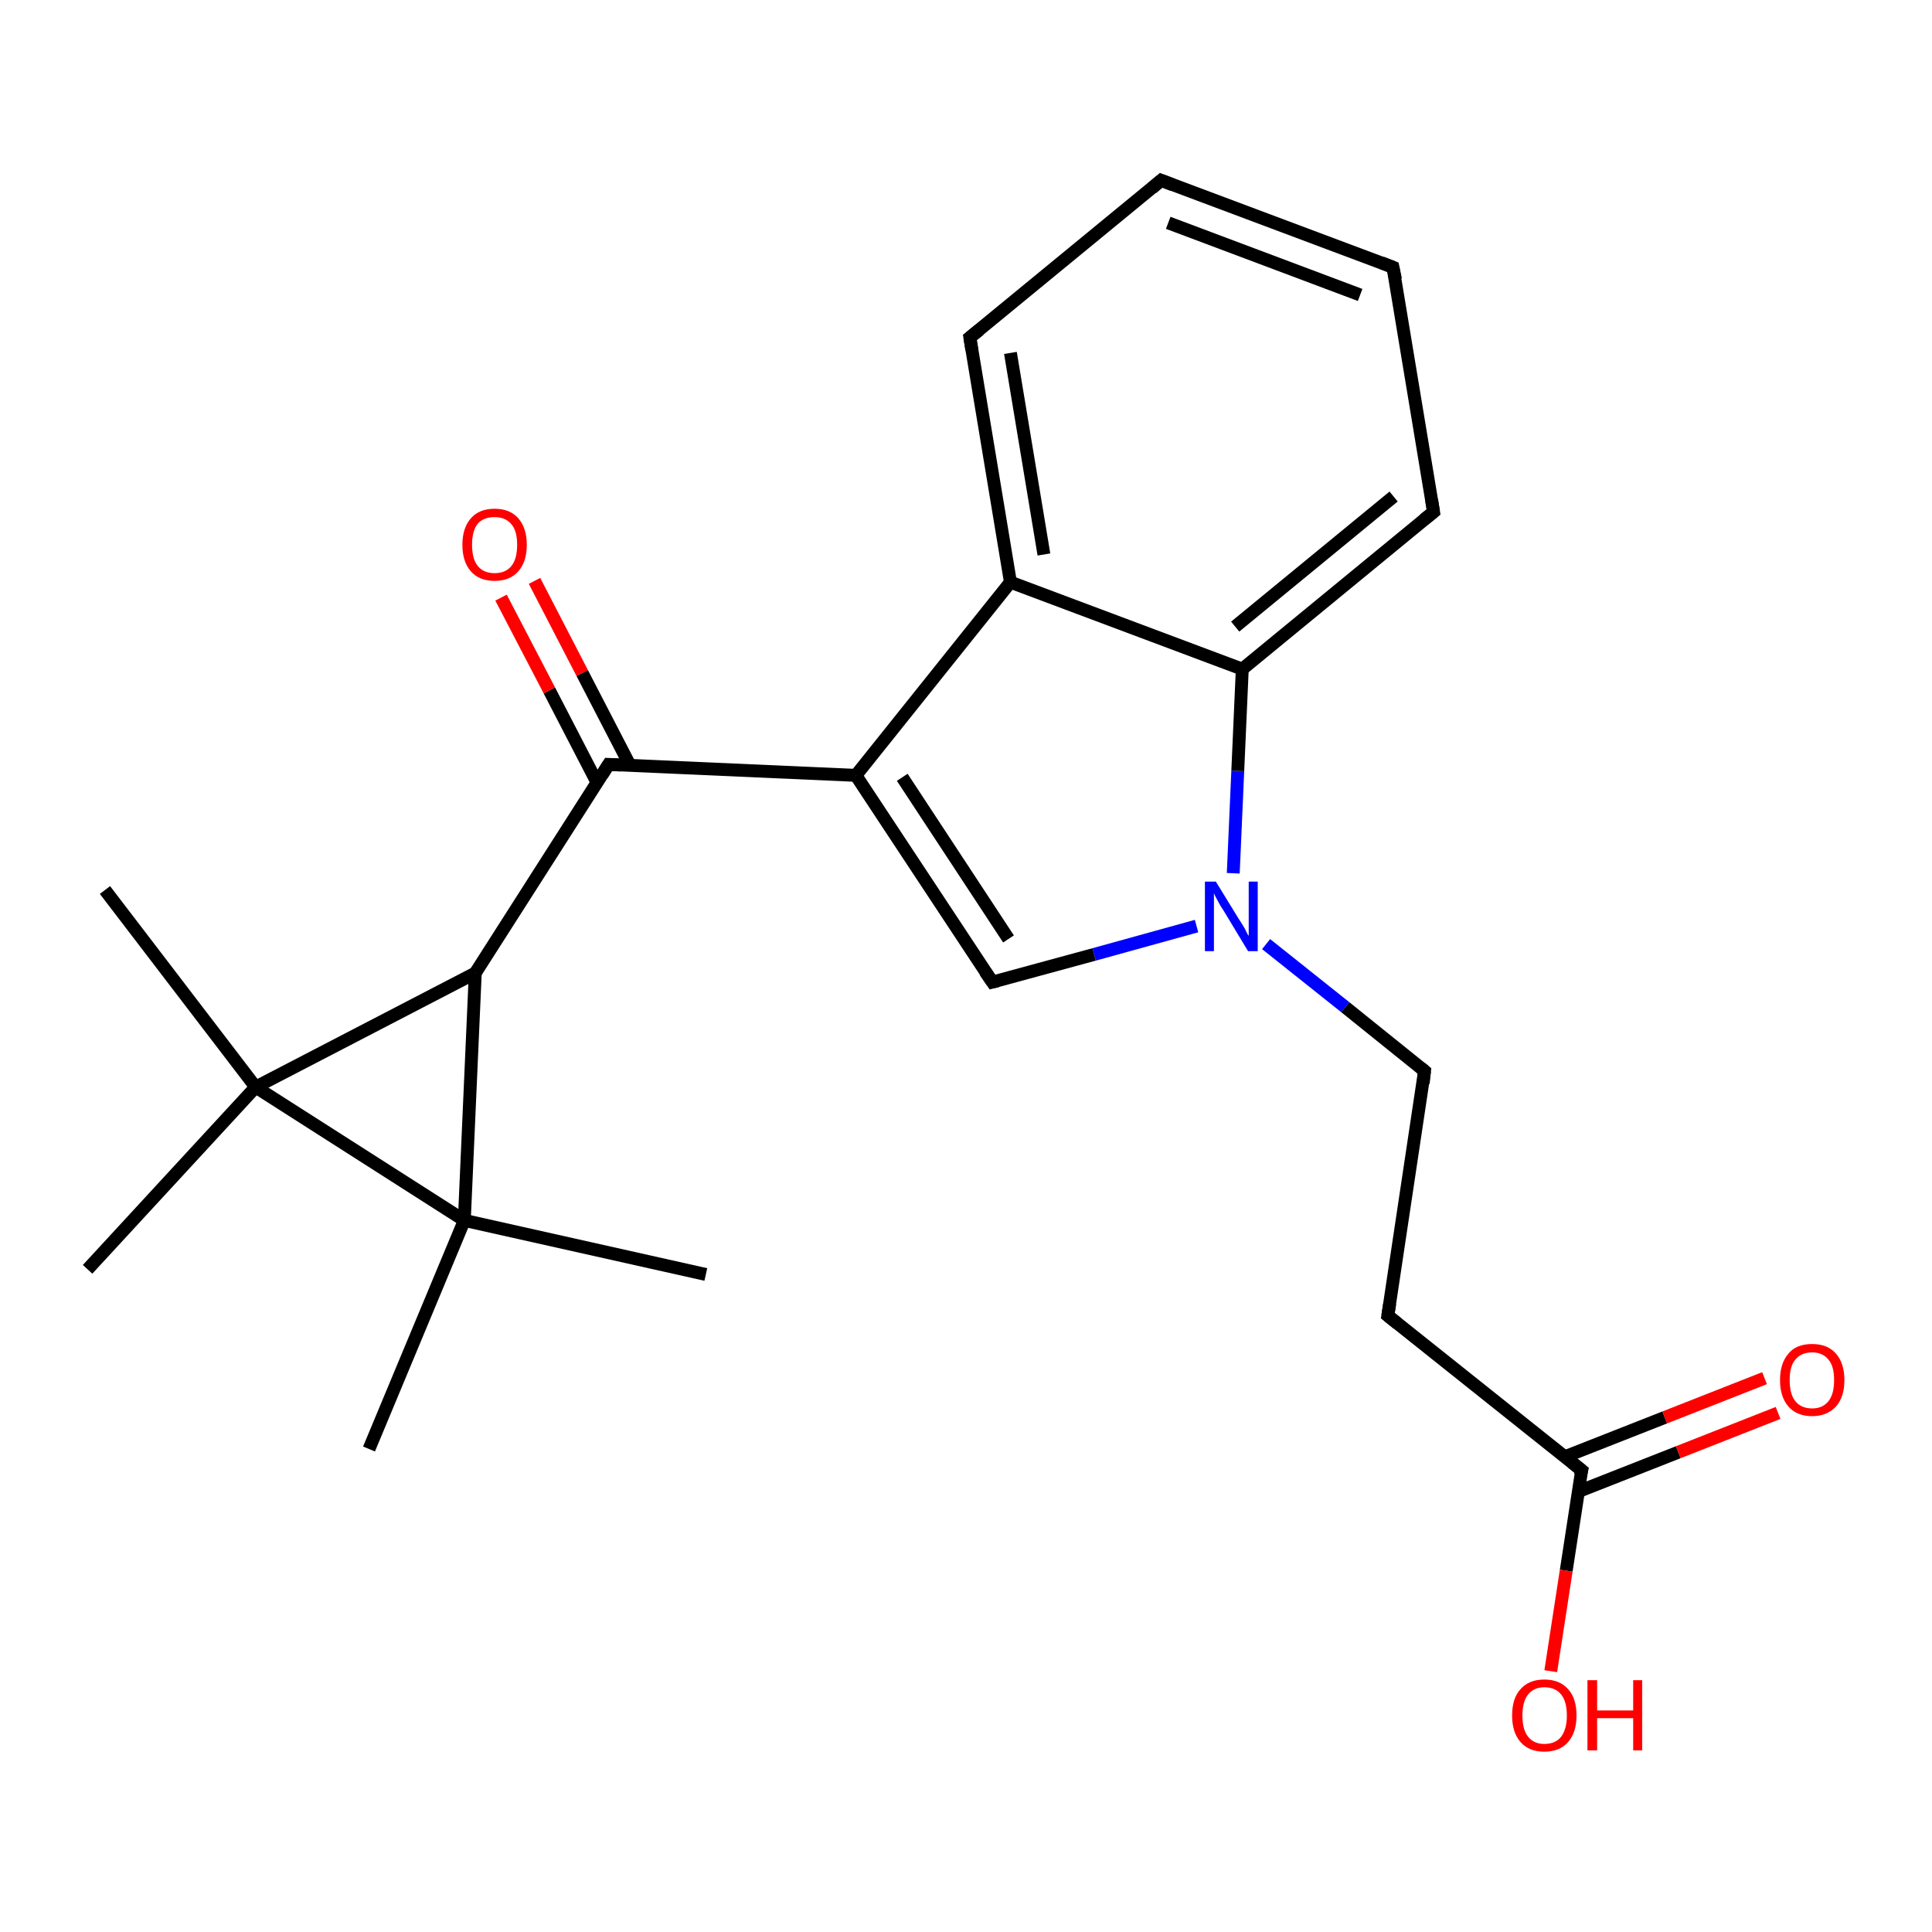 <?xml version='1.0' encoding='iso-8859-1'?>
<svg version='1.1' baseProfile='full'
              xmlns='http://www.w3.org/2000/svg'
                      xmlns:rdkit='http://www.rdkit.org/xml'
                      xmlns:xlink='http://www.w3.org/1999/xlink'
                  xml:space='preserve'
width='300px' height='300px' viewBox='0 0 300 300'>
<!-- END OF HEADER -->
<rect style='opacity:1.0;fill:#FFFFFF;stroke:none' width='300.0' height='300.0' x='0.0' y='0.0'> </rect>
<path class='bond-0 atom-0 atom-1' d='M 109.6,197.9 L 72.1,189.5' style='fill:none;fill-rule:evenodd;stroke:#000000;stroke-width:2.0px;stroke-linecap:butt;stroke-linejoin:miter;stroke-opacity:1' />
<path class='bond-1 atom-1 atom-2' d='M 72.1,189.5 L 57.3,225.0' style='fill:none;fill-rule:evenodd;stroke:#000000;stroke-width:2.0px;stroke-linecap:butt;stroke-linejoin:miter;stroke-opacity:1' />
<path class='bond-2 atom-1 atom-3' d='M 72.1,189.5 L 73.8,151.1' style='fill:none;fill-rule:evenodd;stroke:#000000;stroke-width:2.0px;stroke-linecap:butt;stroke-linejoin:miter;stroke-opacity:1' />
<path class='bond-3 atom-3 atom-4' d='M 73.8,151.1 L 94.5,118.7' style='fill:none;fill-rule:evenodd;stroke:#000000;stroke-width:2.0px;stroke-linecap:butt;stroke-linejoin:miter;stroke-opacity:1' />
<path class='bond-4 atom-4 atom-5' d='M 97.8,118.8 L 90.4,104.5' style='fill:none;fill-rule:evenodd;stroke:#000000;stroke-width:2.0px;stroke-linecap:butt;stroke-linejoin:miter;stroke-opacity:1' />
<path class='bond-4 atom-4 atom-5' d='M 90.4,104.5 L 83.0,90.2' style='fill:none;fill-rule:evenodd;stroke:#FF0000;stroke-width:2.0px;stroke-linecap:butt;stroke-linejoin:miter;stroke-opacity:1' />
<path class='bond-4 atom-4 atom-5' d='M 92.7,121.5 L 85.3,107.2' style='fill:none;fill-rule:evenodd;stroke:#000000;stroke-width:2.0px;stroke-linecap:butt;stroke-linejoin:miter;stroke-opacity:1' />
<path class='bond-4 atom-4 atom-5' d='M 85.3,107.2 L 77.8,92.8' style='fill:none;fill-rule:evenodd;stroke:#FF0000;stroke-width:2.0px;stroke-linecap:butt;stroke-linejoin:miter;stroke-opacity:1' />
<path class='bond-5 atom-4 atom-6' d='M 94.5,118.7 L 132.9,120.4' style='fill:none;fill-rule:evenodd;stroke:#000000;stroke-width:2.0px;stroke-linecap:butt;stroke-linejoin:miter;stroke-opacity:1' />
<path class='bond-6 atom-6 atom-7' d='M 132.9,120.4 L 154.1,152.5' style='fill:none;fill-rule:evenodd;stroke:#000000;stroke-width:2.0px;stroke-linecap:butt;stroke-linejoin:miter;stroke-opacity:1' />
<path class='bond-6 atom-6 atom-7' d='M 140.1,120.7 L 156.6,145.8' style='fill:none;fill-rule:evenodd;stroke:#000000;stroke-width:2.0px;stroke-linecap:butt;stroke-linejoin:miter;stroke-opacity:1' />
<path class='bond-7 atom-7 atom-8' d='M 154.1,152.5 L 169.9,148.2' style='fill:none;fill-rule:evenodd;stroke:#000000;stroke-width:2.0px;stroke-linecap:butt;stroke-linejoin:miter;stroke-opacity:1' />
<path class='bond-7 atom-7 atom-8' d='M 169.9,148.2 L 185.8,143.8' style='fill:none;fill-rule:evenodd;stroke:#0000FF;stroke-width:2.0px;stroke-linecap:butt;stroke-linejoin:miter;stroke-opacity:1' />
<path class='bond-8 atom-8 atom-9' d='M 196.6,146.6 L 208.9,156.4' style='fill:none;fill-rule:evenodd;stroke:#0000FF;stroke-width:2.0px;stroke-linecap:butt;stroke-linejoin:miter;stroke-opacity:1' />
<path class='bond-8 atom-8 atom-9' d='M 208.9,156.4 L 221.2,166.3' style='fill:none;fill-rule:evenodd;stroke:#000000;stroke-width:2.0px;stroke-linecap:butt;stroke-linejoin:miter;stroke-opacity:1' />
<path class='bond-9 atom-9 atom-10' d='M 221.2,166.3 L 215.5,204.3' style='fill:none;fill-rule:evenodd;stroke:#000000;stroke-width:2.0px;stroke-linecap:butt;stroke-linejoin:miter;stroke-opacity:1' />
<path class='bond-10 atom-10 atom-11' d='M 215.5,204.3 L 245.6,228.3' style='fill:none;fill-rule:evenodd;stroke:#000000;stroke-width:2.0px;stroke-linecap:butt;stroke-linejoin:miter;stroke-opacity:1' />
<path class='bond-11 atom-11 atom-12' d='M 245.6,228.3 L 243.2,243.9' style='fill:none;fill-rule:evenodd;stroke:#000000;stroke-width:2.0px;stroke-linecap:butt;stroke-linejoin:miter;stroke-opacity:1' />
<path class='bond-11 atom-11 atom-12' d='M 243.2,243.9 L 240.8,259.5' style='fill:none;fill-rule:evenodd;stroke:#FF0000;stroke-width:2.0px;stroke-linecap:butt;stroke-linejoin:miter;stroke-opacity:1' />
<path class='bond-12 atom-11 atom-13' d='M 245.1,231.6 L 260.6,225.5' style='fill:none;fill-rule:evenodd;stroke:#000000;stroke-width:2.0px;stroke-linecap:butt;stroke-linejoin:miter;stroke-opacity:1' />
<path class='bond-12 atom-11 atom-13' d='M 260.6,225.5 L 276.1,219.4' style='fill:none;fill-rule:evenodd;stroke:#FF0000;stroke-width:2.0px;stroke-linecap:butt;stroke-linejoin:miter;stroke-opacity:1' />
<path class='bond-12 atom-11 atom-13' d='M 243.0,226.2 L 258.5,220.1' style='fill:none;fill-rule:evenodd;stroke:#000000;stroke-width:2.0px;stroke-linecap:butt;stroke-linejoin:miter;stroke-opacity:1' />
<path class='bond-12 atom-11 atom-13' d='M 258.5,220.1 L 274.0,214.0' style='fill:none;fill-rule:evenodd;stroke:#FF0000;stroke-width:2.0px;stroke-linecap:butt;stroke-linejoin:miter;stroke-opacity:1' />
<path class='bond-13 atom-8 atom-14' d='M 191.5,135.6 L 192.2,119.7' style='fill:none;fill-rule:evenodd;stroke:#0000FF;stroke-width:2.0px;stroke-linecap:butt;stroke-linejoin:miter;stroke-opacity:1' />
<path class='bond-13 atom-8 atom-14' d='M 192.2,119.7 L 192.9,103.9' style='fill:none;fill-rule:evenodd;stroke:#000000;stroke-width:2.0px;stroke-linecap:butt;stroke-linejoin:miter;stroke-opacity:1' />
<path class='bond-14 atom-14 atom-15' d='M 192.9,103.9 L 222.6,79.5' style='fill:none;fill-rule:evenodd;stroke:#000000;stroke-width:2.0px;stroke-linecap:butt;stroke-linejoin:miter;stroke-opacity:1' />
<path class='bond-14 atom-14 atom-15' d='M 191.8,97.3 L 216.4,77.1' style='fill:none;fill-rule:evenodd;stroke:#000000;stroke-width:2.0px;stroke-linecap:butt;stroke-linejoin:miter;stroke-opacity:1' />
<path class='bond-15 atom-15 atom-16' d='M 222.6,79.5 L 216.3,41.5' style='fill:none;fill-rule:evenodd;stroke:#000000;stroke-width:2.0px;stroke-linecap:butt;stroke-linejoin:miter;stroke-opacity:1' />
<path class='bond-16 atom-16 atom-17' d='M 216.3,41.5 L 180.3,28.0' style='fill:none;fill-rule:evenodd;stroke:#000000;stroke-width:2.0px;stroke-linecap:butt;stroke-linejoin:miter;stroke-opacity:1' />
<path class='bond-16 atom-16 atom-17' d='M 211.2,45.8 L 181.4,34.6' style='fill:none;fill-rule:evenodd;stroke:#000000;stroke-width:2.0px;stroke-linecap:butt;stroke-linejoin:miter;stroke-opacity:1' />
<path class='bond-17 atom-17 atom-18' d='M 180.3,28.0 L 150.6,52.4' style='fill:none;fill-rule:evenodd;stroke:#000000;stroke-width:2.0px;stroke-linecap:butt;stroke-linejoin:miter;stroke-opacity:1' />
<path class='bond-18 atom-18 atom-19' d='M 150.6,52.4 L 156.9,90.4' style='fill:none;fill-rule:evenodd;stroke:#000000;stroke-width:2.0px;stroke-linecap:butt;stroke-linejoin:miter;stroke-opacity:1' />
<path class='bond-18 atom-18 atom-19' d='M 156.9,54.8 L 162.1,86.1' style='fill:none;fill-rule:evenodd;stroke:#000000;stroke-width:2.0px;stroke-linecap:butt;stroke-linejoin:miter;stroke-opacity:1' />
<path class='bond-19 atom-3 atom-20' d='M 73.8,151.1 L 39.7,168.8' style='fill:none;fill-rule:evenodd;stroke:#000000;stroke-width:2.0px;stroke-linecap:butt;stroke-linejoin:miter;stroke-opacity:1' />
<path class='bond-20 atom-20 atom-21' d='M 39.7,168.8 L 13.6,197.1' style='fill:none;fill-rule:evenodd;stroke:#000000;stroke-width:2.0px;stroke-linecap:butt;stroke-linejoin:miter;stroke-opacity:1' />
<path class='bond-21 atom-20 atom-22' d='M 39.7,168.8 L 16.3,138.2' style='fill:none;fill-rule:evenodd;stroke:#000000;stroke-width:2.0px;stroke-linecap:butt;stroke-linejoin:miter;stroke-opacity:1' />
<path class='bond-22 atom-20 atom-1' d='M 39.7,168.8 L 72.1,189.5' style='fill:none;fill-rule:evenodd;stroke:#000000;stroke-width:2.0px;stroke-linecap:butt;stroke-linejoin:miter;stroke-opacity:1' />
<path class='bond-23 atom-19 atom-6' d='M 156.9,90.4 L 132.9,120.4' style='fill:none;fill-rule:evenodd;stroke:#000000;stroke-width:2.0px;stroke-linecap:butt;stroke-linejoin:miter;stroke-opacity:1' />
<path class='bond-24 atom-19 atom-14' d='M 156.9,90.4 L 192.9,103.9' style='fill:none;fill-rule:evenodd;stroke:#000000;stroke-width:2.0px;stroke-linecap:butt;stroke-linejoin:miter;stroke-opacity:1' />
<path d='M 93.5,120.3 L 94.5,118.7 L 96.4,118.8' style='fill:none;stroke:#000000;stroke-width:2.0px;stroke-linecap:butt;stroke-linejoin:miter;stroke-opacity:1;' />
<path d='M 153.0,150.9 L 154.1,152.5 L 154.9,152.3' style='fill:none;stroke:#000000;stroke-width:2.0px;stroke-linecap:butt;stroke-linejoin:miter;stroke-opacity:1;' />
<path d='M 220.6,165.8 L 221.2,166.3 L 221.0,168.2' style='fill:none;stroke:#000000;stroke-width:2.0px;stroke-linecap:butt;stroke-linejoin:miter;stroke-opacity:1;' />
<path d='M 215.8,202.4 L 215.5,204.3 L 217.0,205.5' style='fill:none;stroke:#000000;stroke-width:2.0px;stroke-linecap:butt;stroke-linejoin:miter;stroke-opacity:1;' />
<path d='M 244.1,227.1 L 245.6,228.3 L 245.4,229.1' style='fill:none;stroke:#000000;stroke-width:2.0px;stroke-linecap:butt;stroke-linejoin:miter;stroke-opacity:1;' />
<path d='M 221.1,80.7 L 222.6,79.5 L 222.3,77.6' style='fill:none;stroke:#000000;stroke-width:2.0px;stroke-linecap:butt;stroke-linejoin:miter;stroke-opacity:1;' />
<path d='M 216.7,43.4 L 216.3,41.5 L 214.5,40.8' style='fill:none;stroke:#000000;stroke-width:2.0px;stroke-linecap:butt;stroke-linejoin:miter;stroke-opacity:1;' />
<path d='M 182.1,28.7 L 180.3,28.0 L 178.9,29.2' style='fill:none;stroke:#000000;stroke-width:2.0px;stroke-linecap:butt;stroke-linejoin:miter;stroke-opacity:1;' />
<path d='M 152.1,51.2 L 150.6,52.4 L 150.9,54.3' style='fill:none;stroke:#000000;stroke-width:2.0px;stroke-linecap:butt;stroke-linejoin:miter;stroke-opacity:1;' />
<path class='atom-5' d='M 71.8 84.6
Q 71.8 82.0, 73.1 80.5
Q 74.4 79.0, 76.8 79.0
Q 79.2 79.0, 80.5 80.5
Q 81.8 82.0, 81.8 84.6
Q 81.8 87.2, 80.5 88.7
Q 79.2 90.2, 76.8 90.2
Q 74.4 90.2, 73.1 88.7
Q 71.8 87.2, 71.8 84.6
M 76.8 89.0
Q 78.5 89.0, 79.4 87.9
Q 80.3 86.8, 80.3 84.6
Q 80.3 82.4, 79.4 81.4
Q 78.5 80.3, 76.8 80.3
Q 75.1 80.3, 74.2 81.3
Q 73.3 82.4, 73.3 84.6
Q 73.3 86.8, 74.2 87.9
Q 75.1 89.0, 76.8 89.0
' fill='#FF0000'/>
<path class='atom-8' d='M 188.8 136.9
L 192.3 142.6
Q 192.7 143.2, 193.3 144.2
Q 193.8 145.3, 193.9 145.3
L 193.9 136.9
L 195.3 136.9
L 195.3 147.7
L 193.8 147.7
L 190.0 141.4
Q 189.5 140.7, 189.1 139.9
Q 188.6 139.0, 188.5 138.7
L 188.5 147.7
L 187.1 147.7
L 187.1 136.9
L 188.8 136.9
' fill='#0000FF'/>
<path class='atom-12' d='M 234.8 266.4
Q 234.8 263.7, 236.1 262.3
Q 237.4 260.8, 239.8 260.8
Q 242.2 260.8, 243.5 262.3
Q 244.8 263.7, 244.8 266.4
Q 244.8 269.0, 243.5 270.5
Q 242.2 272.0, 239.8 272.0
Q 237.4 272.0, 236.1 270.5
Q 234.8 269.0, 234.8 266.4
M 239.8 270.8
Q 241.5 270.8, 242.4 269.7
Q 243.3 268.5, 243.3 266.4
Q 243.3 264.2, 242.4 263.1
Q 241.5 262.0, 239.8 262.0
Q 238.2 262.0, 237.3 263.1
Q 236.4 264.2, 236.4 266.4
Q 236.4 268.6, 237.3 269.7
Q 238.2 270.8, 239.8 270.8
' fill='#FF0000'/>
<path class='atom-12' d='M 246.5 260.9
L 248.0 260.9
L 248.0 265.6
L 253.6 265.6
L 253.6 260.9
L 255.0 260.9
L 255.0 271.8
L 253.6 271.8
L 253.6 266.8
L 248.0 266.8
L 248.0 271.8
L 246.5 271.8
L 246.5 260.9
' fill='#FF0000'/>
<path class='atom-13' d='M 276.4 214.3
Q 276.4 211.7, 277.7 210.2
Q 278.9 208.7, 281.4 208.7
Q 283.8 208.7, 285.1 210.2
Q 286.4 211.7, 286.4 214.3
Q 286.4 216.9, 285.1 218.4
Q 283.7 219.9, 281.4 219.9
Q 279.0 219.9, 277.7 218.4
Q 276.4 216.9, 276.4 214.3
M 281.4 218.7
Q 283.0 218.7, 283.9 217.6
Q 284.8 216.5, 284.8 214.3
Q 284.8 212.1, 283.9 211.1
Q 283.0 210.0, 281.4 210.0
Q 279.7 210.0, 278.8 211.1
Q 277.9 212.1, 277.9 214.3
Q 277.9 216.5, 278.8 217.6
Q 279.7 218.7, 281.4 218.7
' fill='#FF0000'/>
</svg>
